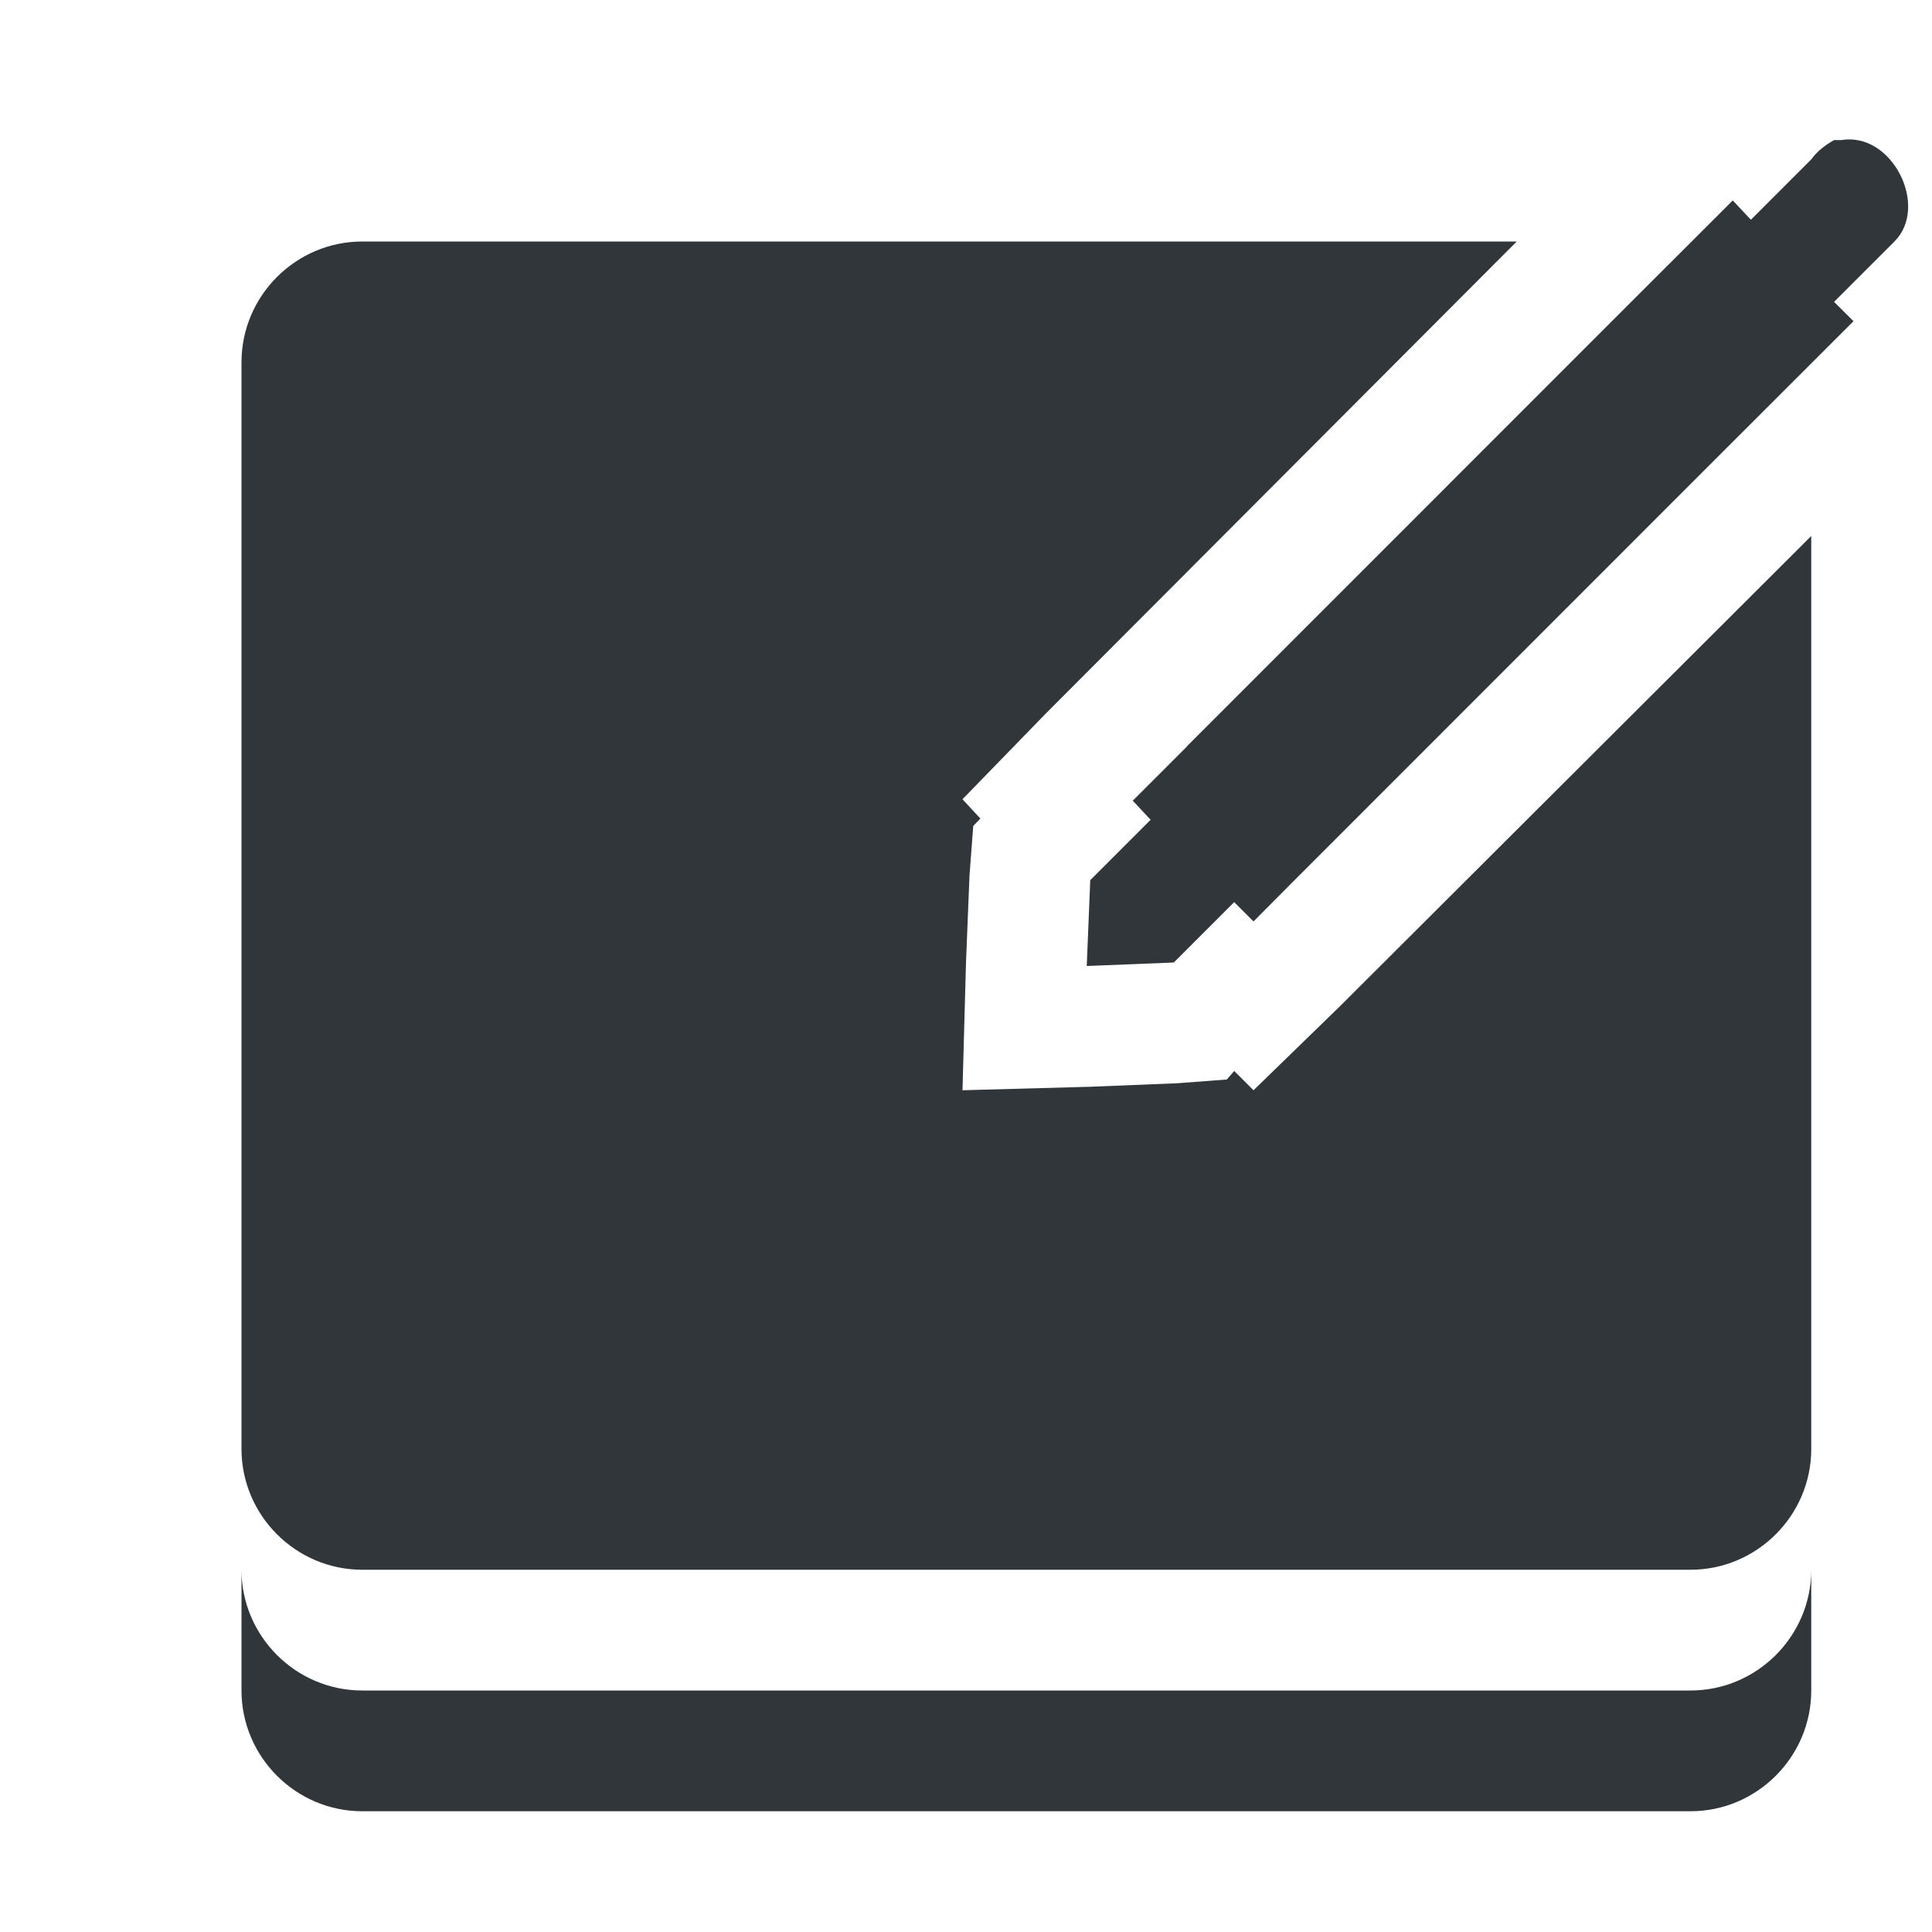 <svg xmlns="http://www.w3.org/2000/svg" width="16" height="16" version="1.1">
 <defs>
  <style id="current-color-scheme" type="text/css">
   .ColorScheme-Text { color:#31363b; } .ColorScheme-Highlight { color:#3daee9; }
  </style>
 </defs>
 <path style="fill:currentColor" class="ColorScheme-Text" d="M 15.189,1.16 C 15.119,1.2 15.05,1.25 15,1.32 L 14.5,1.82 14.35,1.66 13.445,2.564 9.83,6.18 V 6.182 L 9.381,6.631 9.529,6.789 9.029,7.289 9,8 9.721,7.971 10.221,7.471 10.381,7.631 10.684,7.326 14.195,3.814 15.35,2.66 15.189,2.5 15.689,2 C 15.979,1.71 15.67,1.09 15.25,1.16 Z M 3,2 C 2.45,2 2,2.45 2,3 V 12 C 2,12.55 2.45,13 3,13 H 14 C 14.55,13 15,12.55 15,12 V 4.439 L 11.09,8.34 10.381,9.029 10.221,8.869 10.16,8.94 9.75,8.971 9.029,9 7.971,9.029 8,7.971 8.029,7.25 8.06,6.84 8.119,6.779 7.971,6.619 8.66,5.91 12.561,2 Z M 2,13 V 14 C 2,14.55 2.45,15 3,15 H 14 C 14.55,15 15,14.55 15,14 V 13 C 15,13.55 14.55,14 14,14 H 3 C 2.45,14 2,13.55 2,13 Z"/>
</svg>
